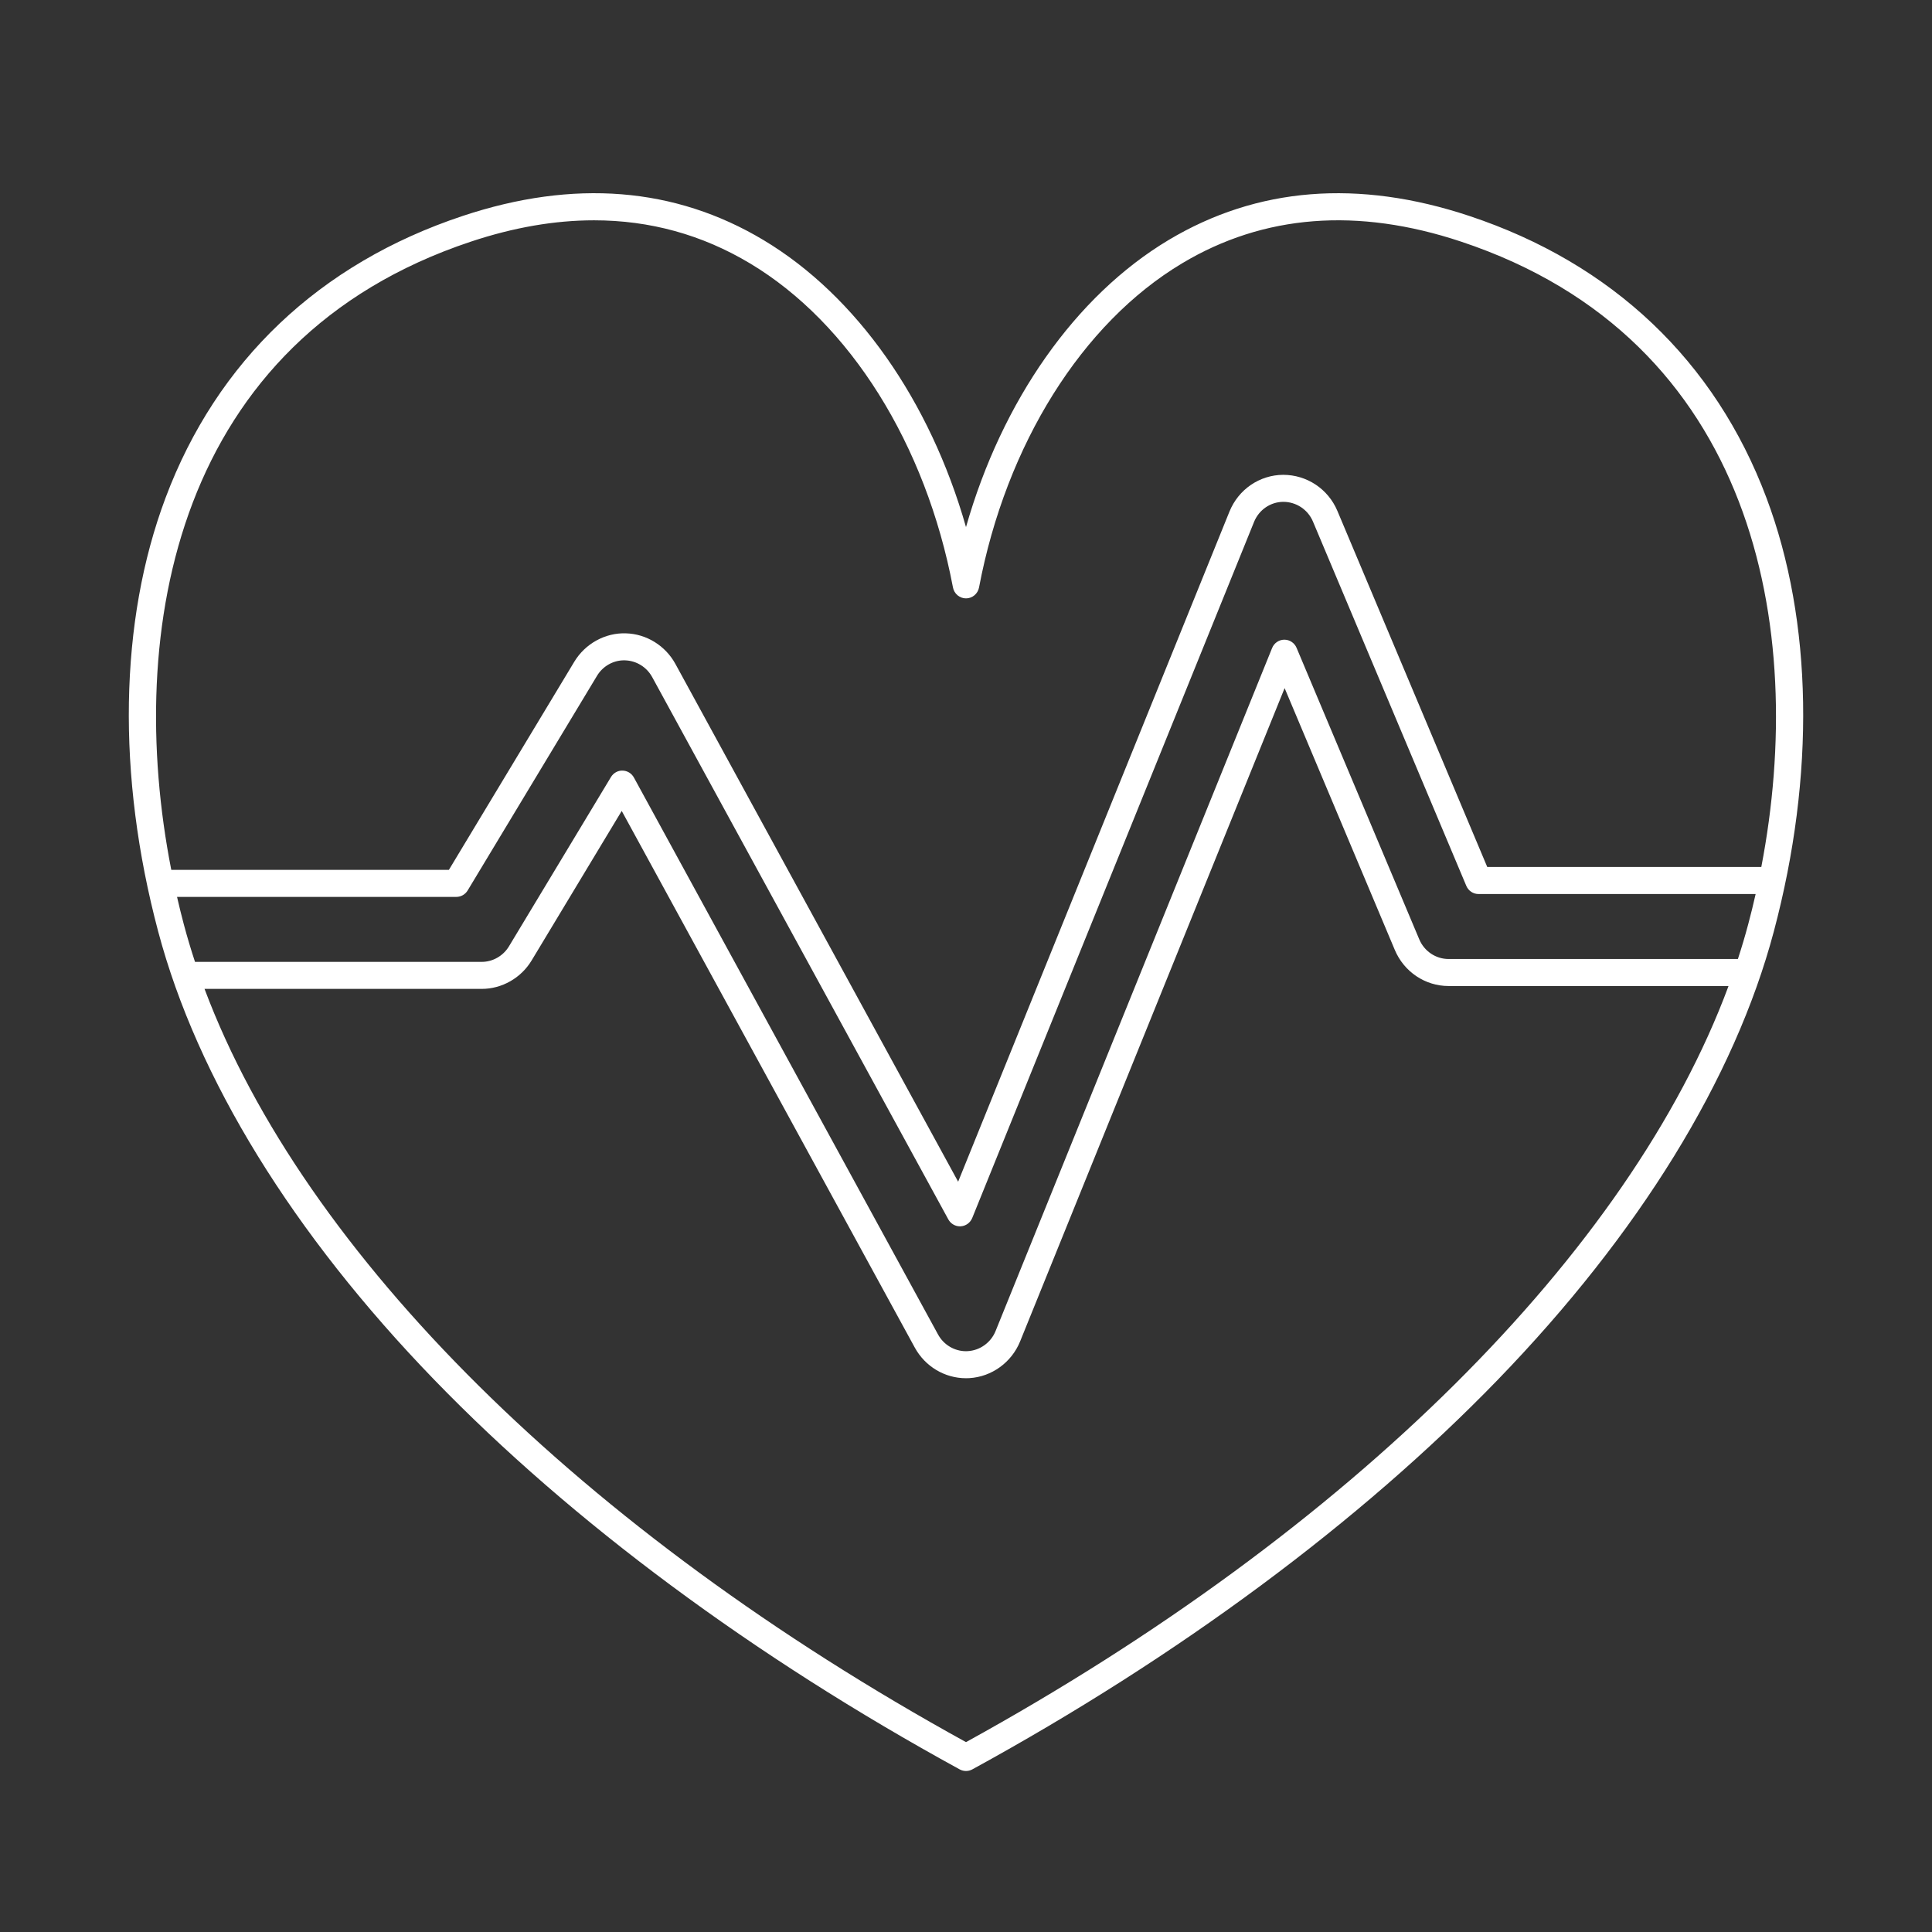 <svg width="60" height="60" viewBox="0 0 60 60" fill="none" xmlns="http://www.w3.org/2000/svg">
<rect x="0" y="0" width="60" height="60" fill="#333333" stroke="none"/>
<path d="M54.86 15.464C53.264 11.212 50.074 8.183 45.633 6.707C42.181 5.559 39.038 5.811 36.29 7.455C33.396 9.188 31.117 12.448 30 16.369C28.883 12.448 26.604 9.188 23.71 7.455C20.962 5.81 17.819 5.559 14.367 6.707C9.926 8.183 6.735 11.212 5.14 15.464C3.703 19.292 3.622 24.073 4.912 28.927C6.126 33.495 9.091 38.31 13.488 42.852C17.76 47.265 23.402 51.448 29.804 54.95C29.865 54.983 29.933 55 30 55C30.067 55 30.135 54.983 30.196 54.95C36.598 51.448 42.24 47.265 46.513 42.852C50.909 38.31 53.874 33.495 55.088 28.927C56.378 24.074 56.297 19.292 54.86 15.464ZM30 54.103C18.097 47.552 9.443 38.95 6.352 30.711H14.96C15.588 30.711 16.182 30.373 16.51 29.828L19.308 25.184L28.41 41.851C28.731 42.438 29.34 42.802 30 42.802C30.038 42.802 30.077 42.801 30.105 42.799C30.799 42.758 31.417 42.31 31.681 41.657L39.895 21.37L43.317 29.501C43.604 30.182 44.26 30.622 44.989 30.622H53.681C50.619 38.888 41.946 47.528 30 54.103ZM54.291 28.708C54.196 29.065 54.089 29.424 53.972 29.783H44.989C44.591 29.783 44.232 29.543 44.076 29.171L40.267 20.121C40.202 19.966 40.053 19.866 39.887 19.866C39.886 19.866 39.886 19.866 39.885 19.866C39.718 19.867 39.569 19.97 39.506 20.126L30.918 41.338C30.774 41.694 30.436 41.939 30.054 41.961C30.038 41.962 30.019 41.963 30 41.963C29.64 41.963 29.307 41.764 29.132 41.444L19.687 24.148C19.616 24.017 19.482 23.935 19.335 23.932C19.189 23.926 19.051 24.005 18.974 24.132L15.806 29.39C15.627 29.687 15.303 29.872 14.96 29.872H6.056C5.928 29.483 5.812 29.095 5.709 28.708C5.634 28.427 5.564 28.141 5.498 27.854H14.172C14.316 27.854 14.449 27.778 14.524 27.653L18.54 20.989C18.718 20.692 19.04 20.507 19.379 20.507C19.388 20.507 19.398 20.507 19.413 20.508C19.762 20.518 20.084 20.716 20.254 21.027L29.451 37.869C29.524 38.002 29.662 38.085 29.812 38.085C29.82 38.085 29.828 38.084 29.836 38.084C29.994 38.075 30.133 37.974 30.194 37.825L38.945 16.21C39.097 15.833 39.455 15.588 39.852 15.585C40.256 15.585 40.618 15.825 40.775 16.197L45.537 27.51C45.602 27.665 45.751 27.765 45.916 27.765H54.523C54.451 28.083 54.374 28.398 54.291 28.708ZM54.699 26.925H46.188L41.534 15.867C41.247 15.186 40.587 14.746 39.849 14.746C39.115 14.751 38.46 15.2 38.181 15.89L29.756 36.699L20.976 20.62C20.665 20.051 20.075 19.687 19.441 19.669C18.798 19.645 18.174 19.989 17.835 20.551L13.941 27.014H5.319C3.858 19.554 5.463 10.551 14.624 7.504C15.952 7.062 17.229 6.842 18.449 6.842C20.183 6.842 21.803 7.288 23.291 8.179C26.397 10.037 28.753 13.8 29.595 18.243C29.632 18.44 29.802 18.583 30 18.583C30.198 18.583 30.368 18.44 30.405 18.243C31.247 13.8 33.604 10.037 36.709 8.179C39.244 6.661 42.16 6.434 45.376 7.504C54.501 10.539 56.13 19.483 54.699 26.925Z" fill="white"/>
</svg>
